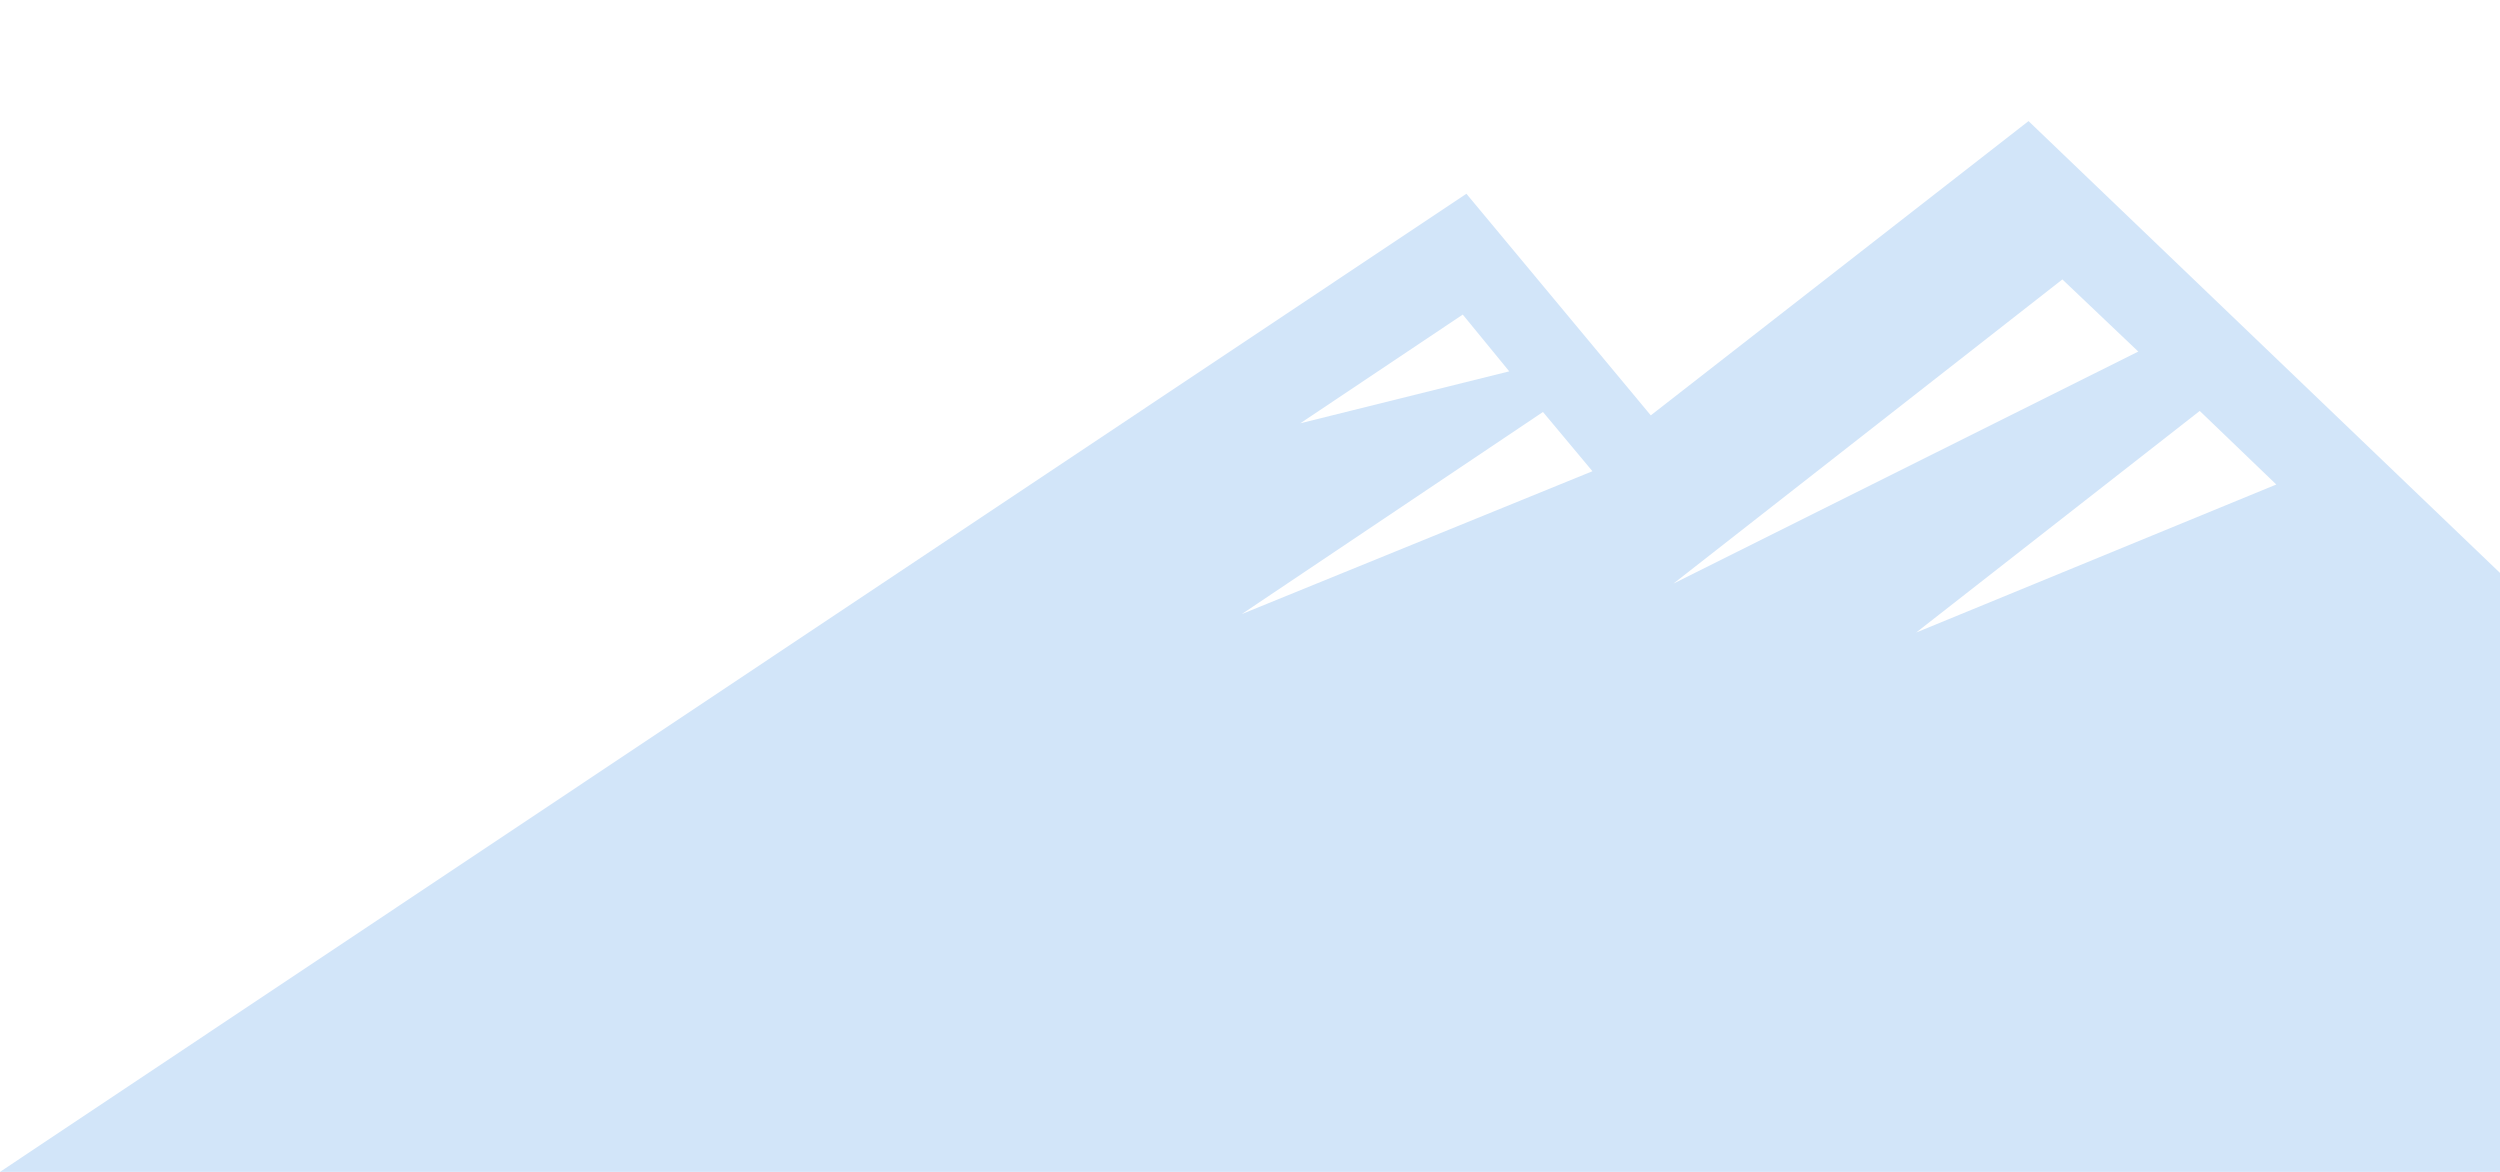 <?xml version="1.0" encoding="utf-8"?>
<!-- Generator: Adobe Illustrator 28.3.0, SVG Export Plug-In . SVG Version: 6.00 Build 0)  -->
<svg version="1.1" id="Layer_1" xmlns="http://www.w3.org/2000/svg" xmlns:xlink="http://www.w3.org/1999/xlink" x="0px" y="0px"
	 viewBox="0 0 1920 900" style="enable-background:new 0 0 1920 900;" xml:space="preserve">
<style type="text/css">
	.st0{fill-rule:evenodd;clip-rule:evenodd;fill:#D2E5F9;}
</style>
<g transform="translate(0 7)">
	<path class="st0" d="M0,893l1126.2-751.2L1267.8,312l290.1-226L2400,893H0z M1689.4,308.6l-217.8,170.2l276.6-113.7L1689.4,308.6z
		 M1185,309.4L953.7,464.6L1223,354.9L1185,309.4z M1583.9,207.6l-298.7,233.6l357-178.2L1583.9,207.6z M1123.4,234.6l-124.8,83.5
		l160.5-39.9L1123.4,234.6z"/>
</g>
</svg>
